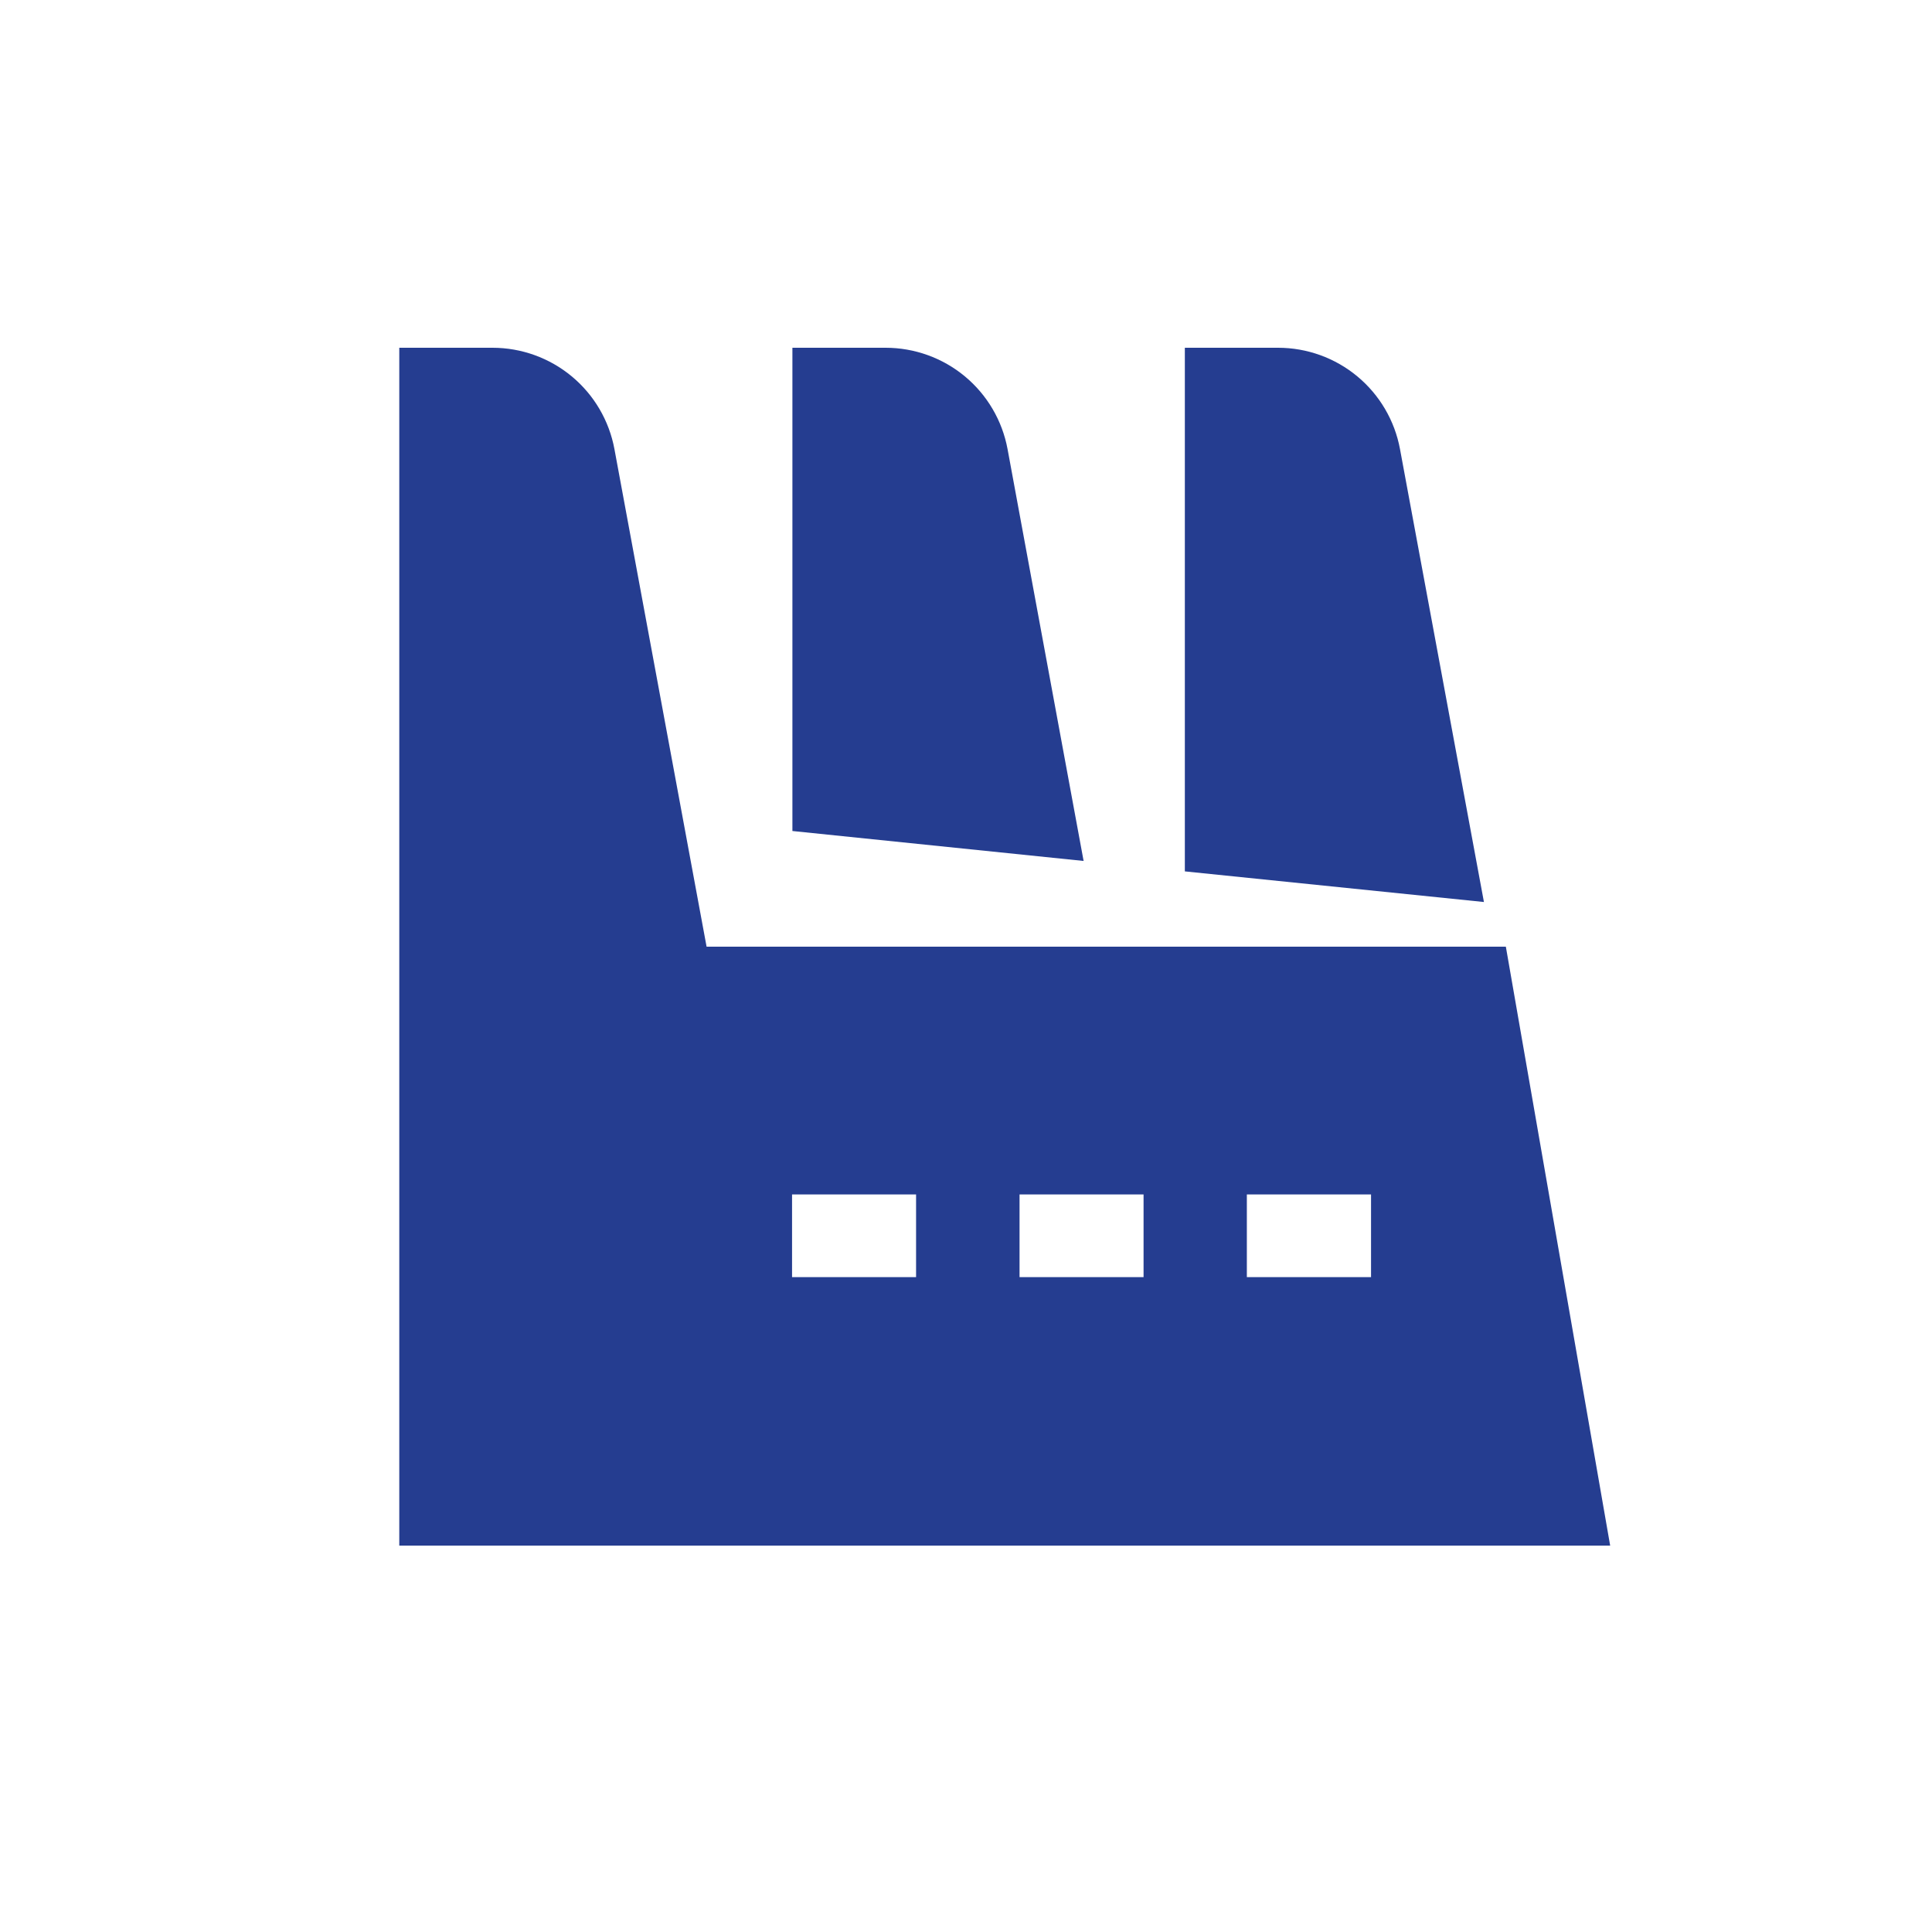 <svg width="150" height="150" viewBox="0 0 150 150" fill="none" xmlns="http://www.w3.org/2000/svg">
<g clip-path="url(#clip0_10_53)">
<path d="M84.131 66.844L78.226 34.865C77.816 32.656 76.644 30.659 74.915 29.223C73.185 27.786 71.006 27 68.757 27H61.522V64.519L84.131 66.844Z" fill="#253D90"/>
<path d="M115.212 70.032L108.695 34.865C108.285 32.656 107.113 30.659 105.384 29.223C103.654 27.786 101.475 27 99.226 27H91.991V67.654L115.212 70.032Z" fill="#253D90"/>
<path d="M116.914 73.5H54.859L47.704 34.865C47.294 32.656 46.122 30.659 44.393 29.223C42.663 27.786 40.484 27 38.235 27H31V120H125.013L116.914 73.5ZM61.495 99.155V92.738H71.124V99.155H61.495ZM79.157 99.155V92.738H88.786V99.155H79.157ZM96.805 99.155V92.738H106.447V99.155H96.805Z" fill="#253D90"/>
</g>
<defs>
<clipPath id="clip0_10_53">
<rect width="94" height="93" fill="white" transform="translate(31 27)"/>
</clipPath>
</defs>
</svg>
